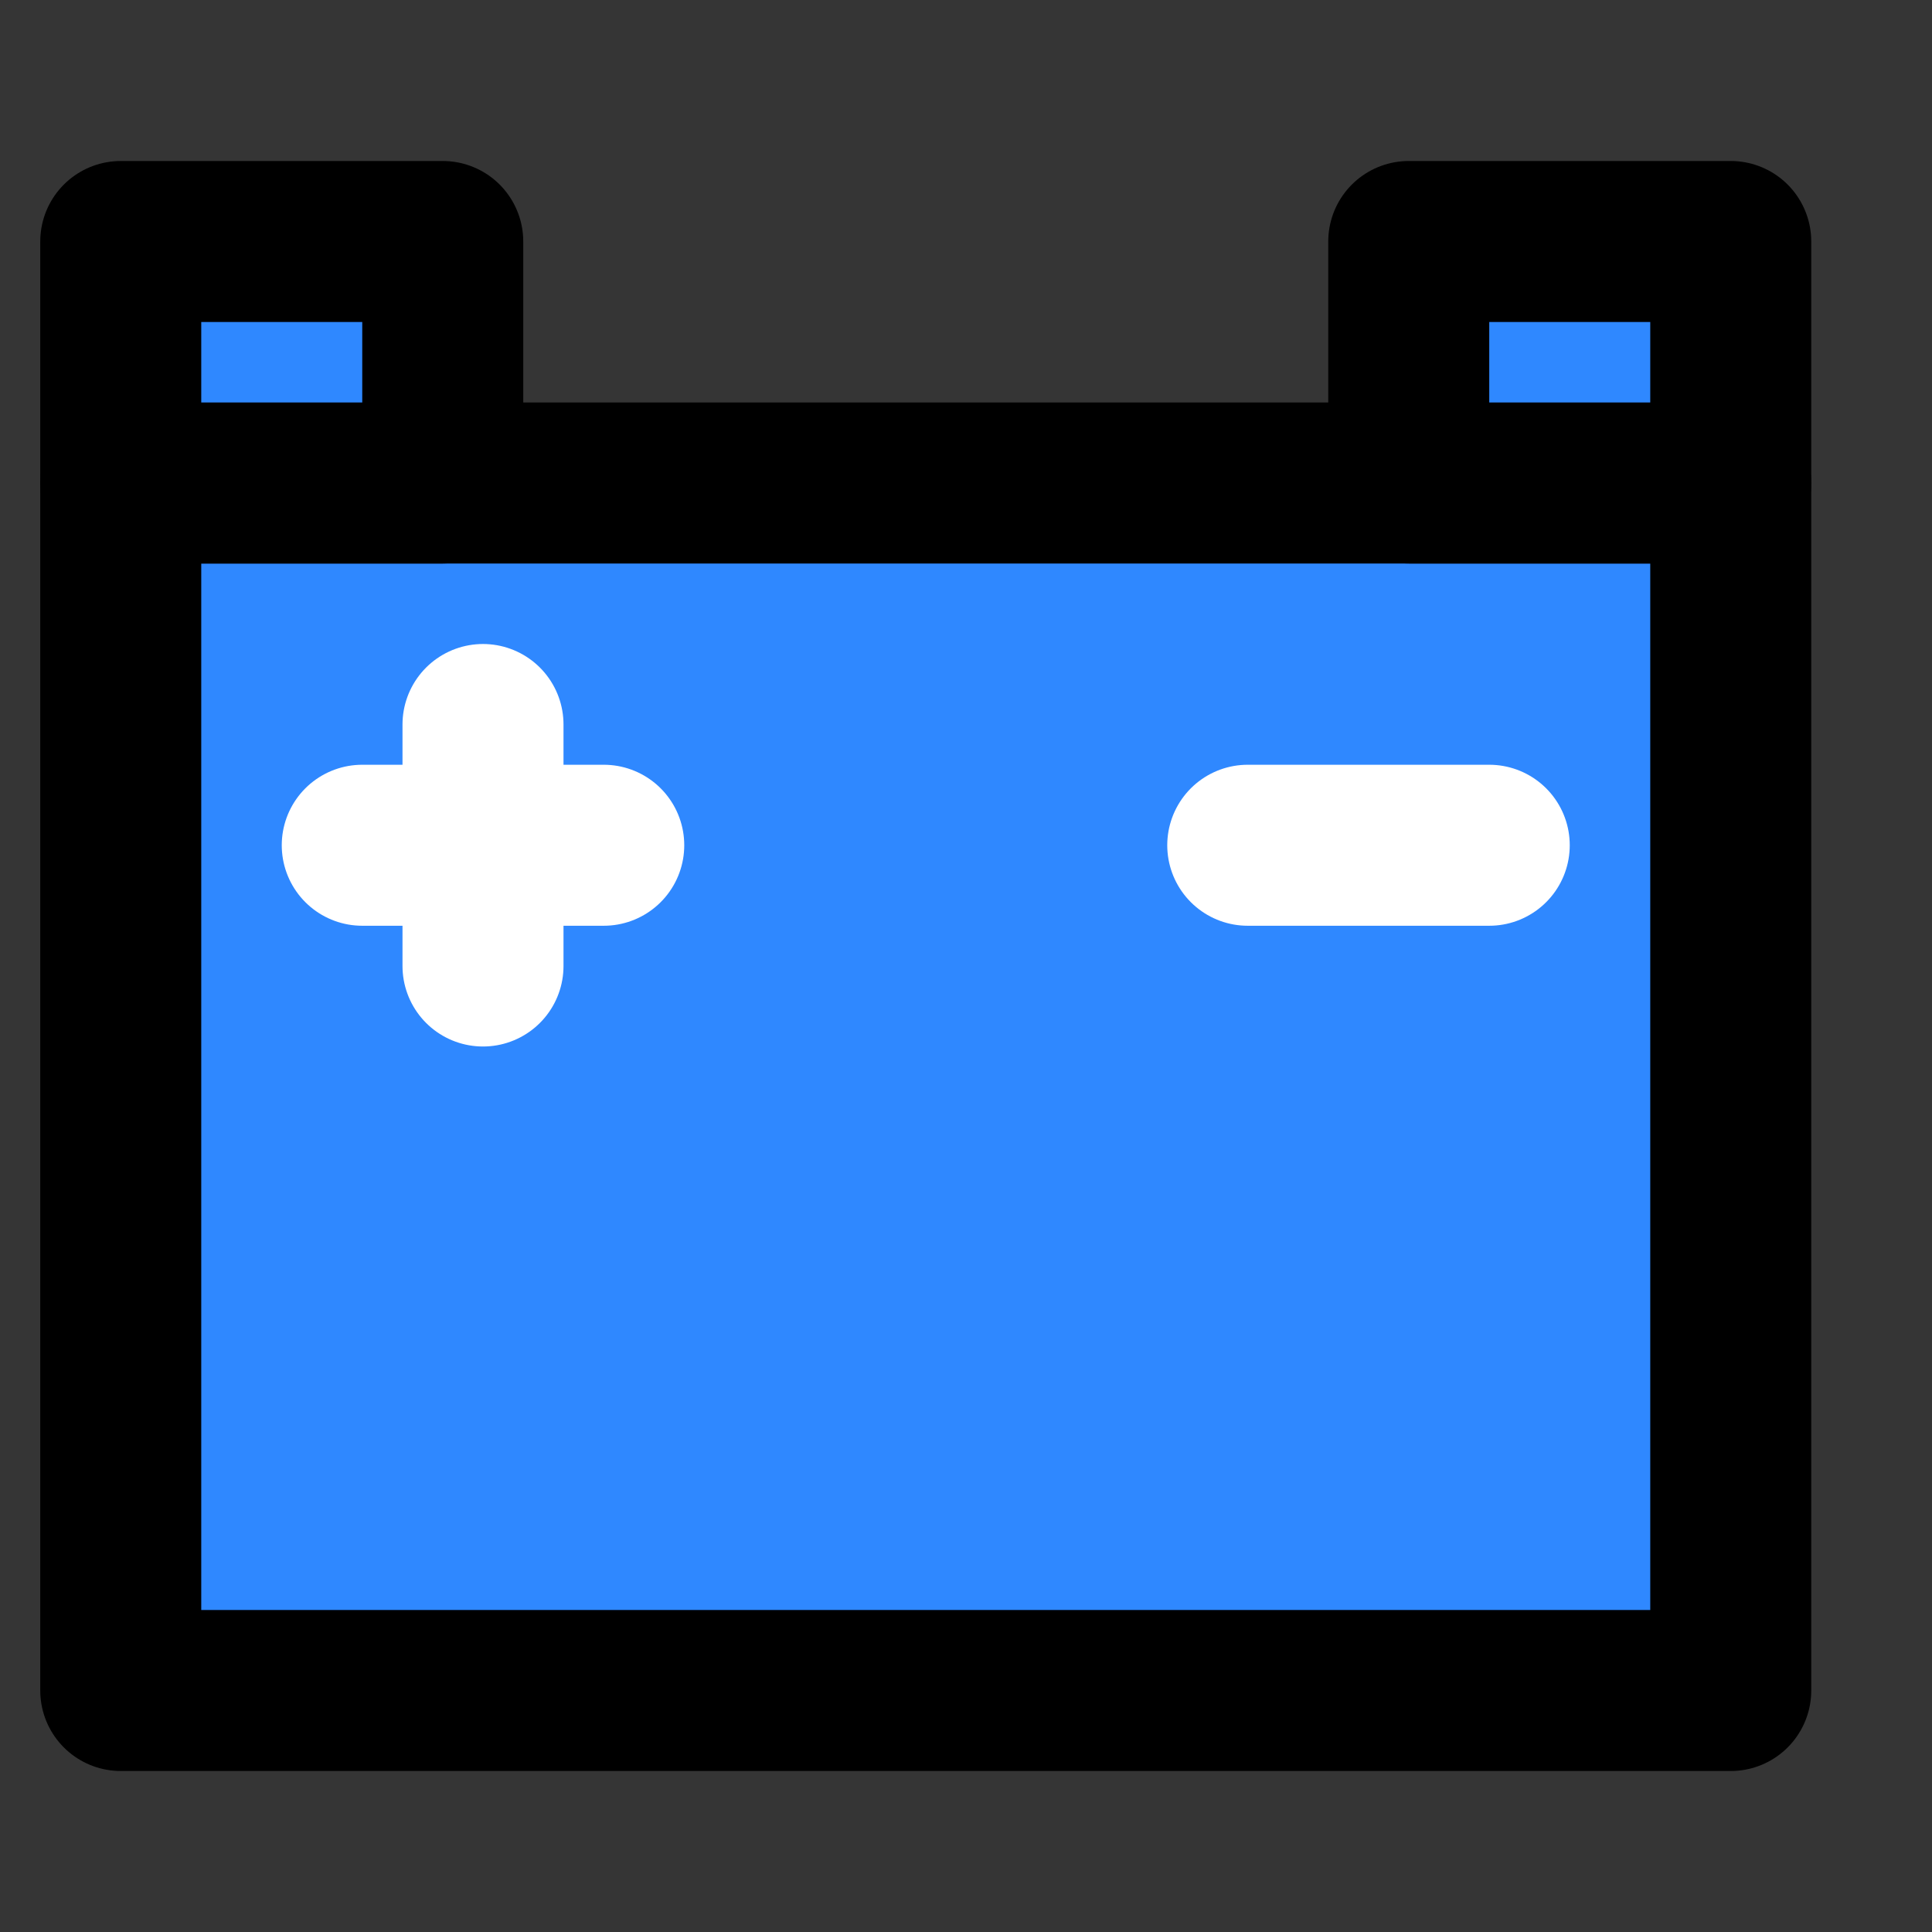 <?xml version="1.0" encoding="utf-8"?><!-- Uploaded to: SVG Repo, www.svgrepo.com, Generator: SVG Repo Mixer Tools -->
<svg width="800px" height="800px" viewBox="0 0 48 48" fill="none" xmlns="http://www.w3.org/2000/svg">
<rect x="0" y="0" width="48" height="48" fill="#333333" stroke="none"/>
<rect width="48" height="48" fill="white" fill-opacity="0.01"/>
<rect x="3" y="12" width="40" height="30" fill="#2F88FF" stroke="#000000" stroke-width="4" stroke-linecap="round" stroke-linejoin="round"/>
<rect x="3" y="6" width="8" height="6" fill="#2F88FF" stroke="#000000" stroke-width="4" stroke-linecap="round" stroke-linejoin="round"/>
<rect x="35" y="6" width="8" height="6" fill="#2F88FF" stroke="#000000" stroke-width="4" stroke-linecap="round" stroke-linejoin="round"/>
<path d="M9 21H15" stroke="white" stroke-width="4" stroke-linecap="round" stroke-linejoin="round"/>
<path d="M31 21H37" stroke="white" stroke-width="4" stroke-linecap="round" stroke-linejoin="round"/>
<path d="M12 18V24" stroke="white" stroke-width="4" stroke-linecap="round" stroke-linejoin="round"/>
</svg>